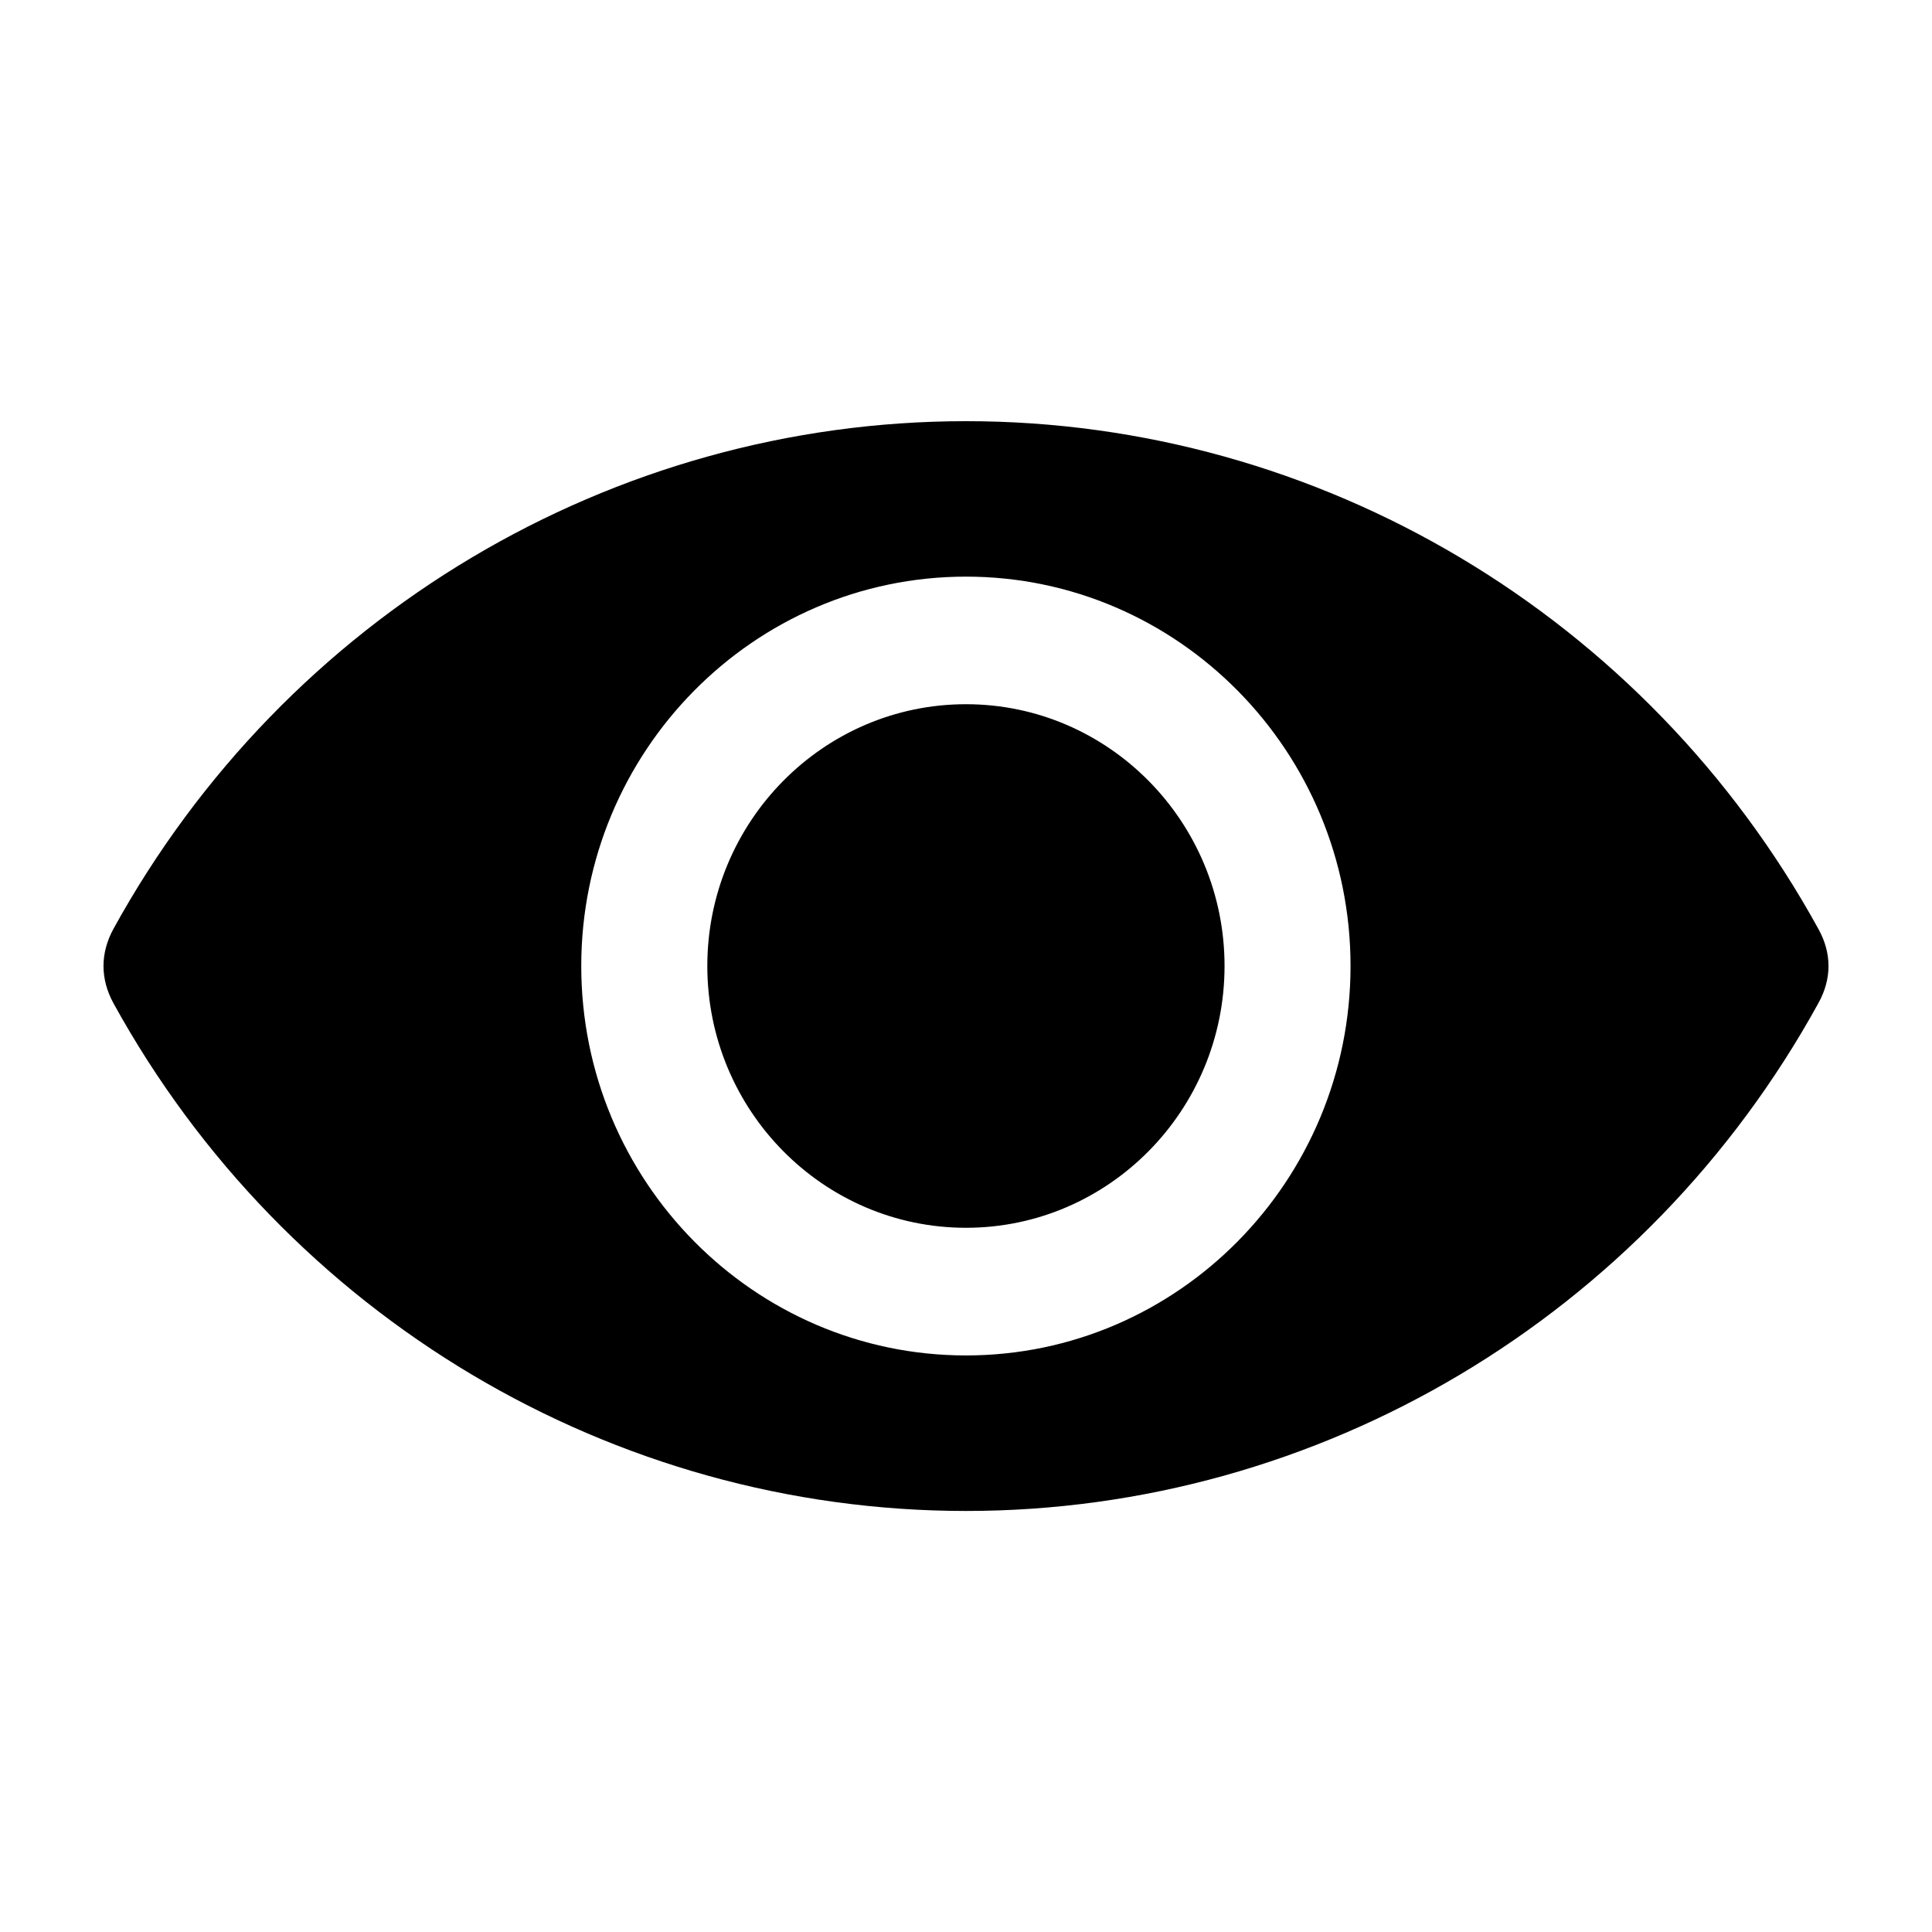 <svg xmlns="http://www.w3.org/2000/svg" width="28" height="28" viewBox="0 0 28 28" fill="none"><g id="view"><path id="Vector" fill-rule="evenodd" clip-rule="evenodd" d="M8.424 14C8.424 10.889 10.924 8.357 14 8.357C17.074 8.357 19.573 10.889 19.573 14C19.573 17.113 17.074 19.644 14 19.644C10.924 19.644 8.424 17.113 8.424 14ZM1.644 13.462C1.452 13.814 1.452 14.187 1.644 14.539C4.141 19.078 8.875 21.898 14 21.898C19.122 21.898 23.857 19.078 26.353 14.539C26.549 14.187 26.549 13.814 26.353 13.462C23.857 8.923 19.123 6.104 14 6.104C8.875 6.104 4.141 8.923 1.644 13.462ZM14 10.206C11.932 10.206 10.251 11.908 10.251 14C10.251 16.093 11.932 17.794 14 17.794C16.066 17.794 17.747 16.093 17.747 14C17.747 11.908 16.066 10.206 14 10.206Z" fill="black"></path></g></svg>